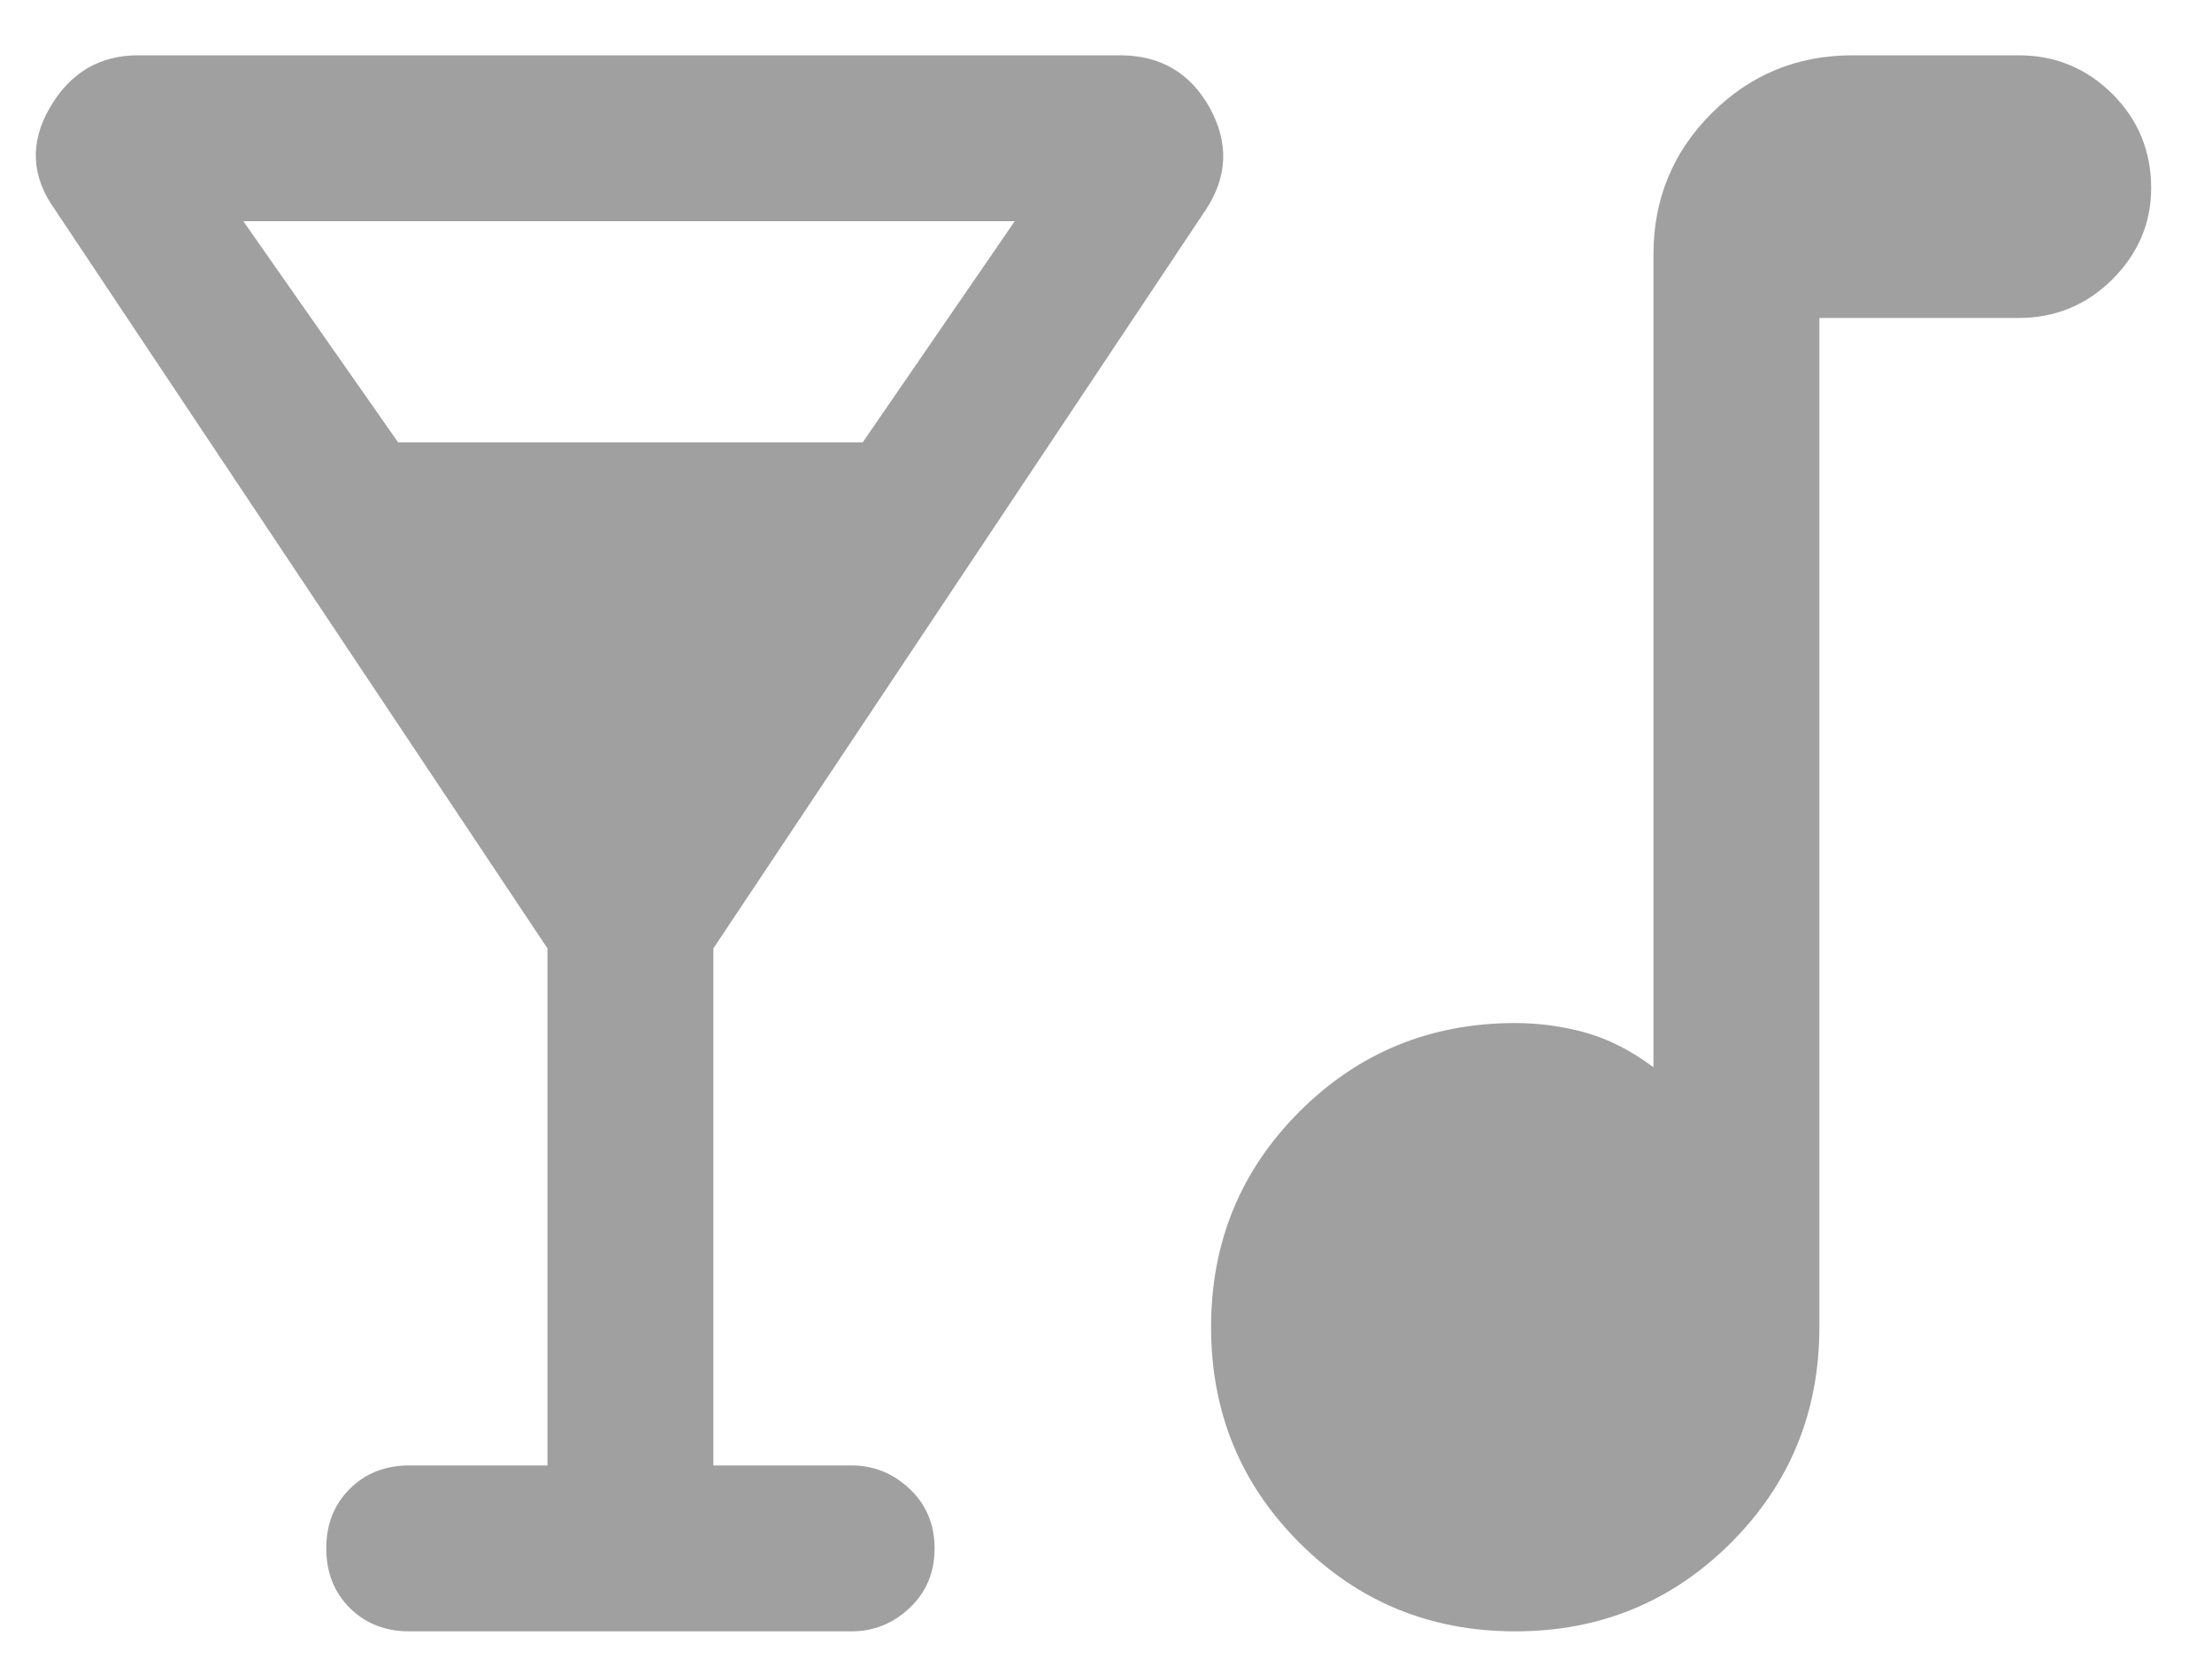 <?xml version="1.0" encoding="UTF-8"?>
<svg xmlns="http://www.w3.org/2000/svg" width="20" height="15" viewBox="0 0 20 15" fill="none">
  <path d="M3.7 14.75C3.483 14.75 3.304 14.679 3.162 14.538C3.02 14.396 2.95 14.217 2.95 14C2.95 13.783 3.02 13.604 3.162 13.462C3.304 13.321 3.483 13.25 3.7 13.25H4.95V8.575L0.5 1.9C0.283 1.6 0.266 1.292 0.45 0.975C0.633 0.658 0.9 0.5 1.25 0.5H10.125C10.491 0.5 10.762 0.658 10.938 0.975C11.112 1.292 11.1 1.6 10.9 1.9L6.45 8.575V13.25H7.7C7.9 13.25 8.075 13.321 8.225 13.462C8.375 13.604 8.45 13.783 8.45 14C8.45 14.217 8.375 14.396 8.225 14.538C8.075 14.679 7.9 14.75 7.7 14.75H3.7ZM3.6 4H7.8L9.175 2H2.2L3.6 4ZM13.7 14.75C12.933 14.75 12.283 14.483 11.75 13.95C11.216 13.417 10.95 12.767 10.95 12C10.95 11.233 11.216 10.583 11.75 10.05C12.283 9.517 12.933 9.25 13.7 9.25C13.916 9.25 14.129 9.279 14.338 9.337C14.546 9.396 14.75 9.5 14.95 9.65V2.3C14.95 1.8 15.125 1.375 15.475 1.025C15.825 0.675 16.25 0.5 16.75 0.5H18.25C18.583 0.5 18.866 0.617 19.1 0.85C19.333 1.083 19.45 1.367 19.45 1.7C19.45 2.017 19.333 2.292 19.1 2.525C18.866 2.758 18.583 2.875 18.25 2.875H16.45V12C16.45 12.767 16.183 13.417 15.65 13.95C15.116 14.483 14.466 14.75 13.7 14.75Z" fill="#A0A0A0"></path>
</svg>
